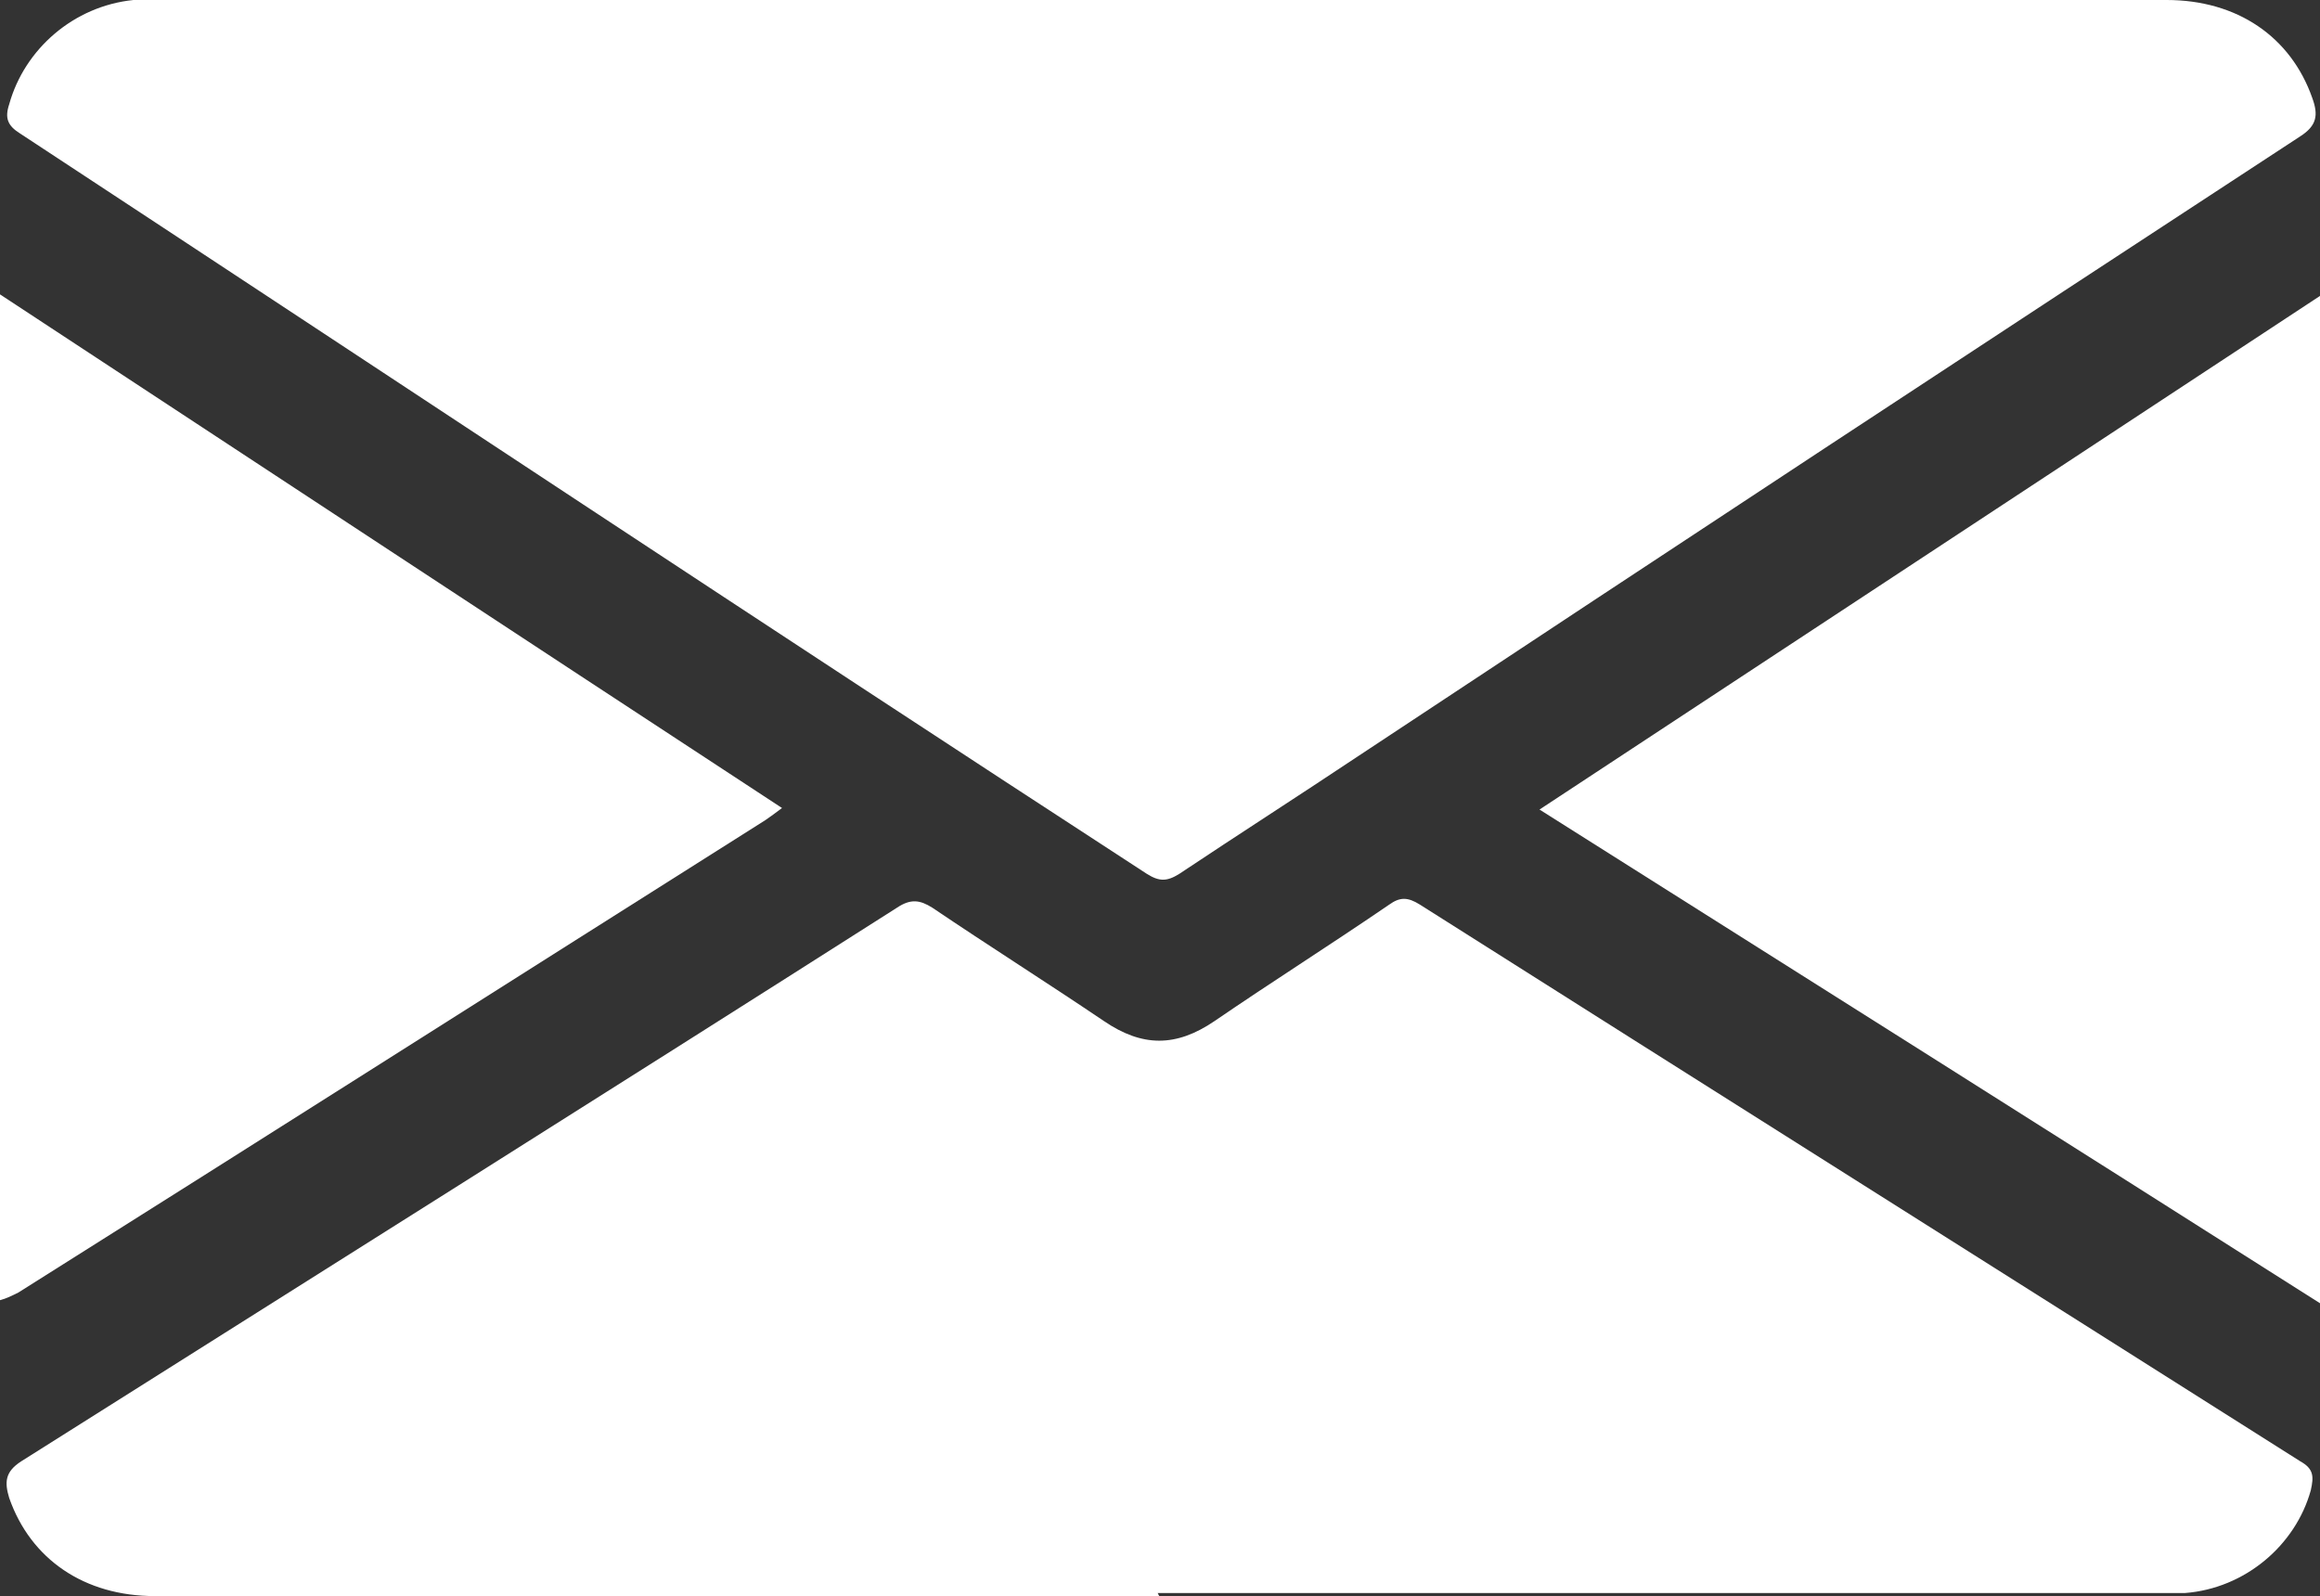 <?xml version="1.0" encoding="UTF-8"?> <svg xmlns="http://www.w3.org/2000/svg" id="_Слой_2" data-name="Слой 2" viewBox="0 0 15.13 10.41"><rect x="0" y="0" width="15.13" height="10.41" fill="#333333" stroke="none"/> <defs> <style> .cls-1 { fill: #fff; } </style> </defs> <g id="Layer_1" data-name="Layer 1"> <g> <path class="cls-1" d="m0,1.92c1.69,1.11,3.39,2.23,5.1,3.35-.04.03-.08.06-.11.08C3.36,6.38,1.74,7.41.12,8.43c-.04.02-.08.04-.12.05C0,6.3,0,4.11,0,1.92Z"></path> <path class="cls-1" d="m7.58,0c2.18,0,4.36,0,6.55,0,.46,0,.81.24.95.64.04.11.03.18-.08.25-2.05,1.34-4.1,2.69-6.14,4.04-.39.26-.78.51-1.17.77-.08.05-.13.05-.21,0C5.02,4.1,2.58,2.48.13.87c-.08-.05-.1-.1-.07-.19C.16.32.48.04.87,0,.93,0,1,0,1.07,0,3.24,0,5.41,0,7.58,0Z"></path> <path class="cls-1" d="m7.56,10.41c-2.18,0-4.37,0-6.55,0-.46,0-.81-.24-.95-.64-.03-.1-.03-.17.08-.24,1.9-1.2,3.81-2.4,5.71-3.61.09-.06.15-.05.23,0,.37.25.75.49,1.12.74.25.17.47.17.72,0,.38-.26.76-.5,1.14-.76.07-.05.12-.05.2,0,1.91,1.21,3.83,2.42,5.74,3.63.09.05.09.1.07.19-.1.36-.43.64-.82.67-.07,0-.14,0-.21,0-2.16,0-4.33,0-6.49,0Z"></path> <path class="cls-1" d="m15.13,8.5c-1.7-1.08-3.38-2.14-5.09-3.22,1.7-1.12,3.39-2.23,5.09-3.35v6.57Z"></path> </g> </g> </svg> 